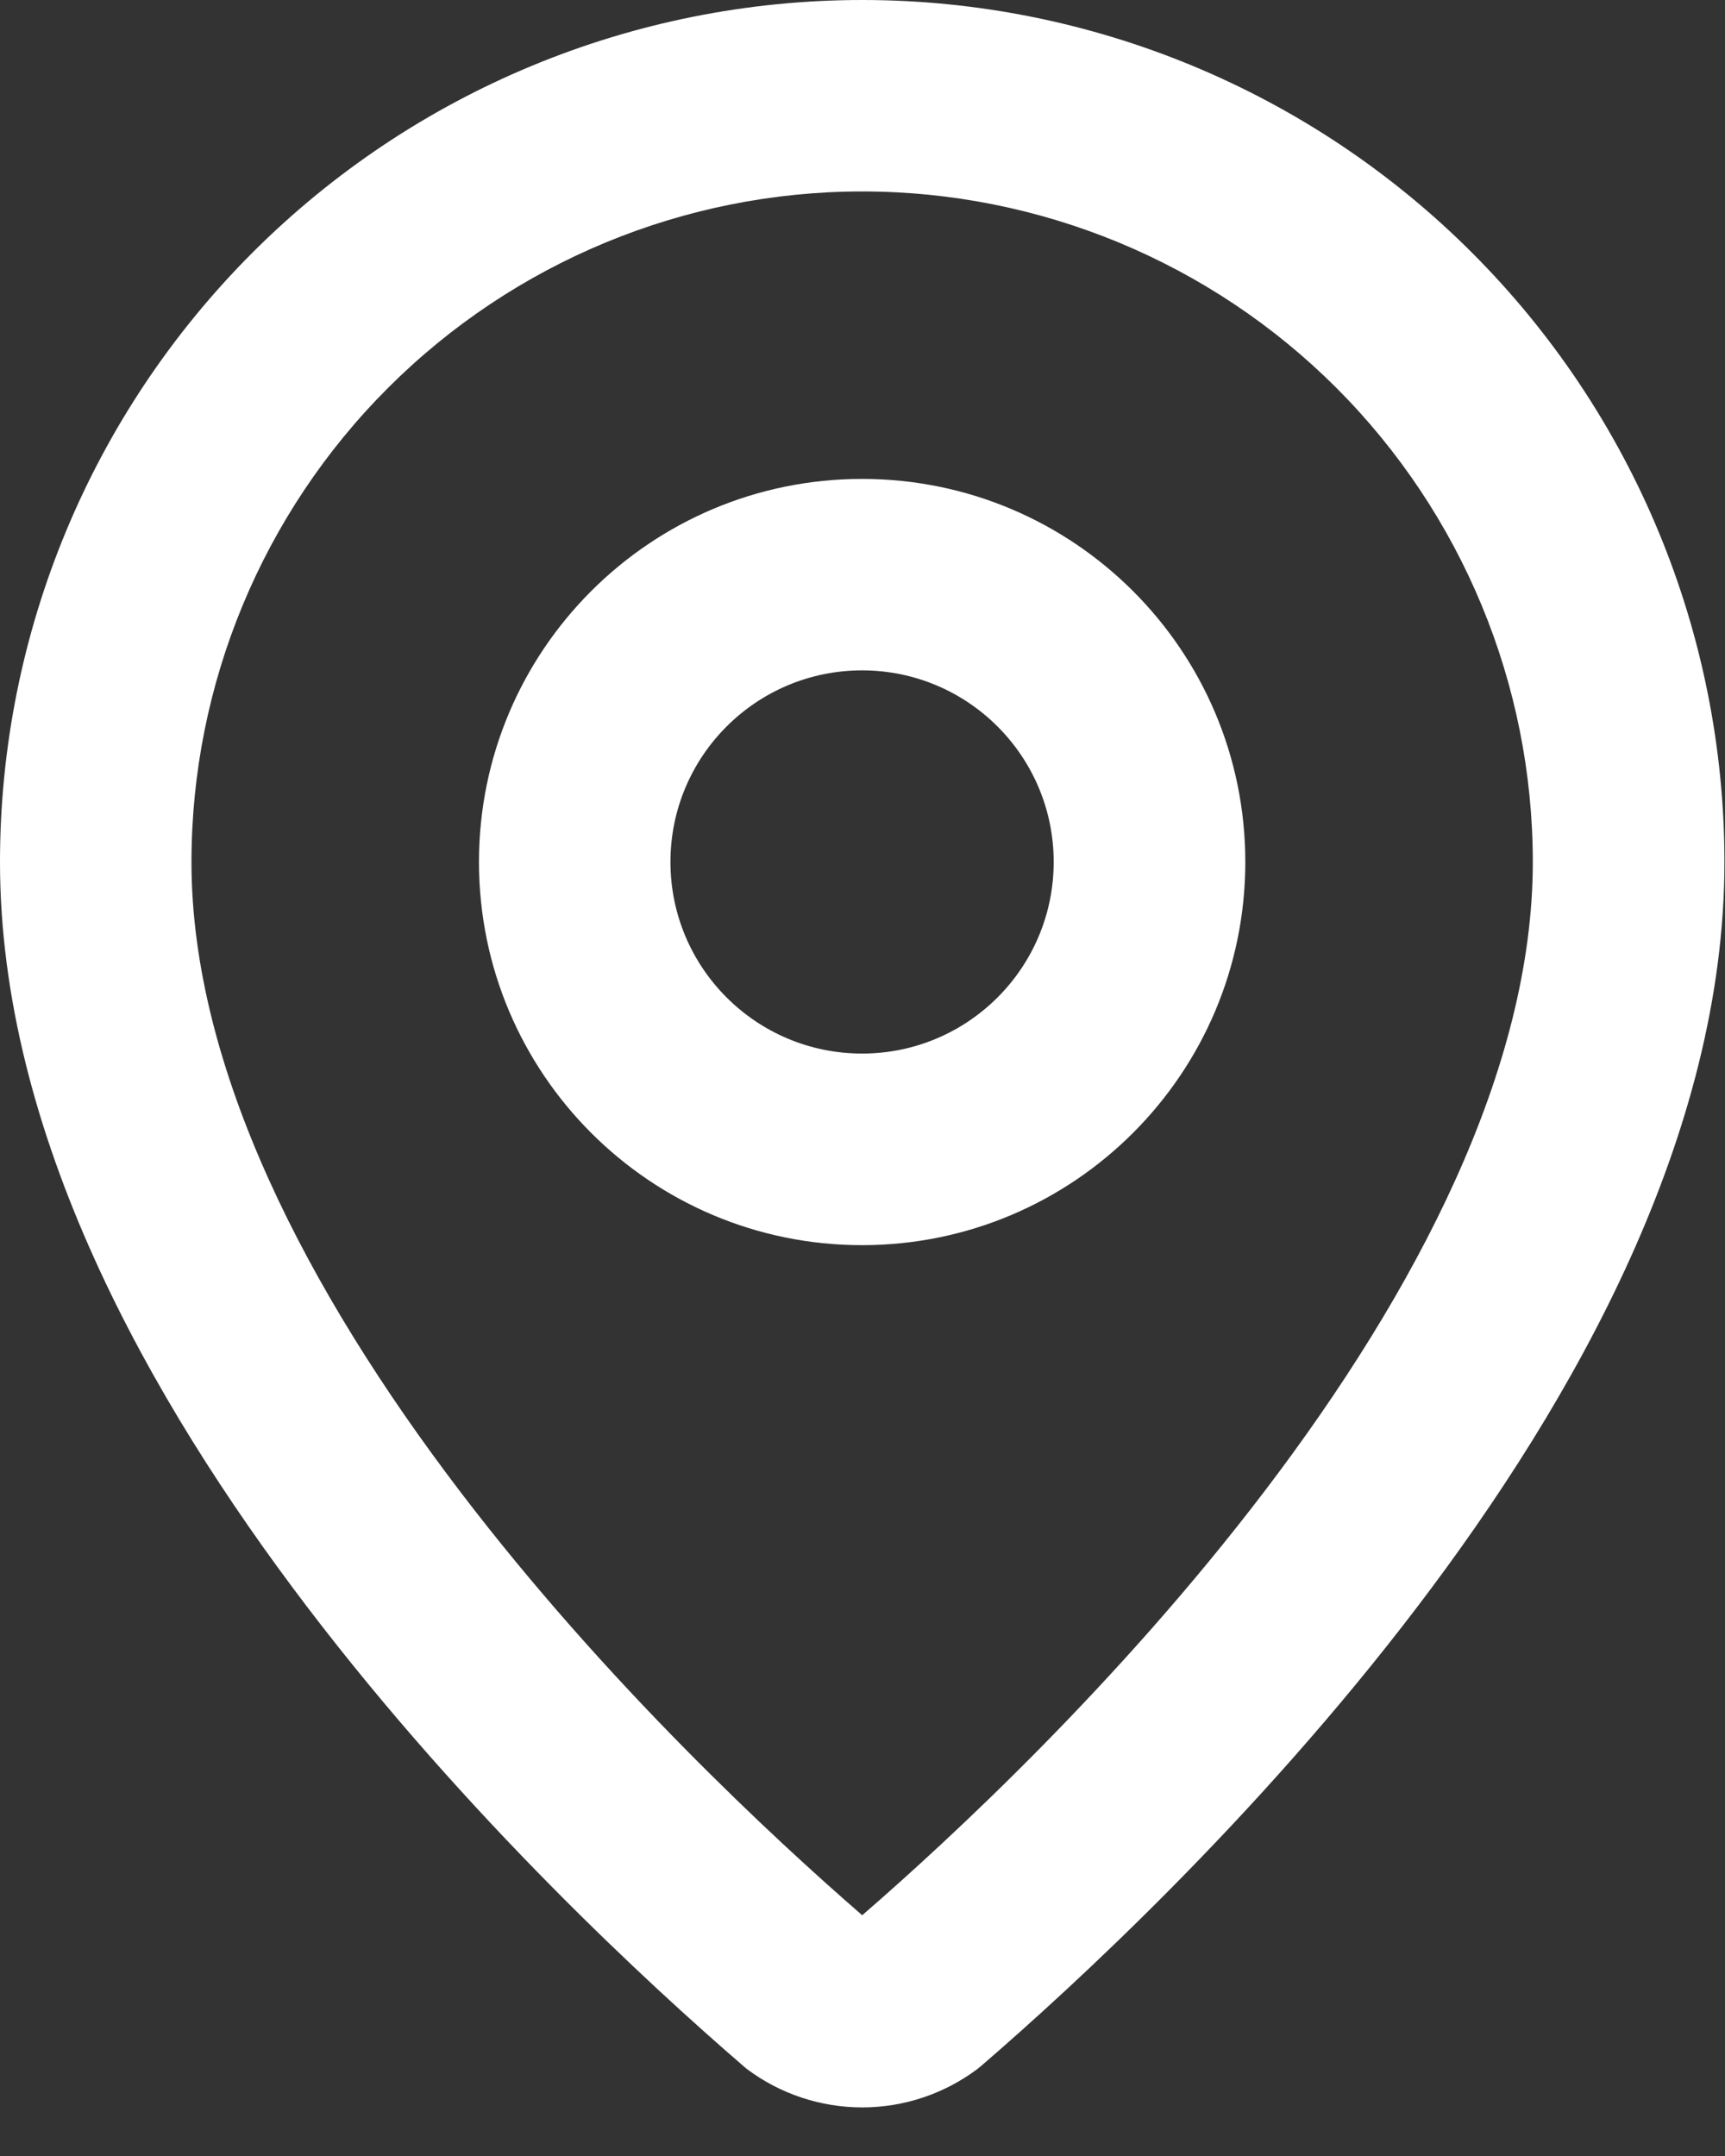 <?xml version="1.0" encoding="utf-8"?>
<svg xmlns="http://www.w3.org/2000/svg" fill="none" height="100%" overflow="visible" preserveAspectRatio="none" style="display: block;" viewBox="0 0 12 15" width="100%">
<rect x="0" y="0" width="12" height="15" fill="#333333" stroke="none"/>
<g id="Vector">
<path clip-rule="evenodd" d="M5.997 3.332C7.469 3.332 8.663 4.525 8.663 5.997C8.663 7.469 7.469 8.663 5.997 8.663C4.525 8.663 3.332 7.469 3.332 5.997C3.332 4.525 4.525 3.332 5.997 3.332ZM5.997 4.664C5.261 4.664 4.664 5.261 4.664 5.997C4.664 6.733 5.261 7.33 5.997 7.33C6.733 7.33 7.33 6.733 7.33 5.997C7.33 5.261 6.733 4.664 5.997 4.664Z" fill="white" fill-rule="evenodd"/>
<path clip-rule="evenodd" d="M5.998 0C7.589 0 9.114 0.632 10.239 1.757C11.364 2.882 11.996 4.407 11.996 5.998C11.996 7.886 10.961 9.732 9.859 11.18C8.742 12.648 7.471 13.816 6.834 14.366L6.816 14.381L6.799 14.395C6.568 14.568 6.287 14.662 5.998 14.662C5.709 14.662 5.427 14.568 5.196 14.395L5.179 14.381L5.162 14.366C4.526 13.817 3.254 12.648 2.137 11.18C1.035 9.732 0 7.886 0 5.998C0 4.407 0.632 2.882 1.757 1.757C2.882 0.632 4.407 0 5.998 0ZM5.998 1.332C4.761 1.332 3.574 1.824 2.699 2.699C1.824 3.574 1.332 4.761 1.332 5.998C1.332 7.437 2.144 8.988 3.197 10.372C4.215 11.71 5.385 12.793 5.998 13.325C6.612 12.793 7.781 11.71 8.799 10.372C9.852 8.988 10.663 7.437 10.663 5.998C10.663 4.761 10.171 3.574 9.297 2.699C8.422 1.824 7.235 1.332 5.998 1.332Z" fill="white" fill-rule="evenodd"/>
</g>
</svg>